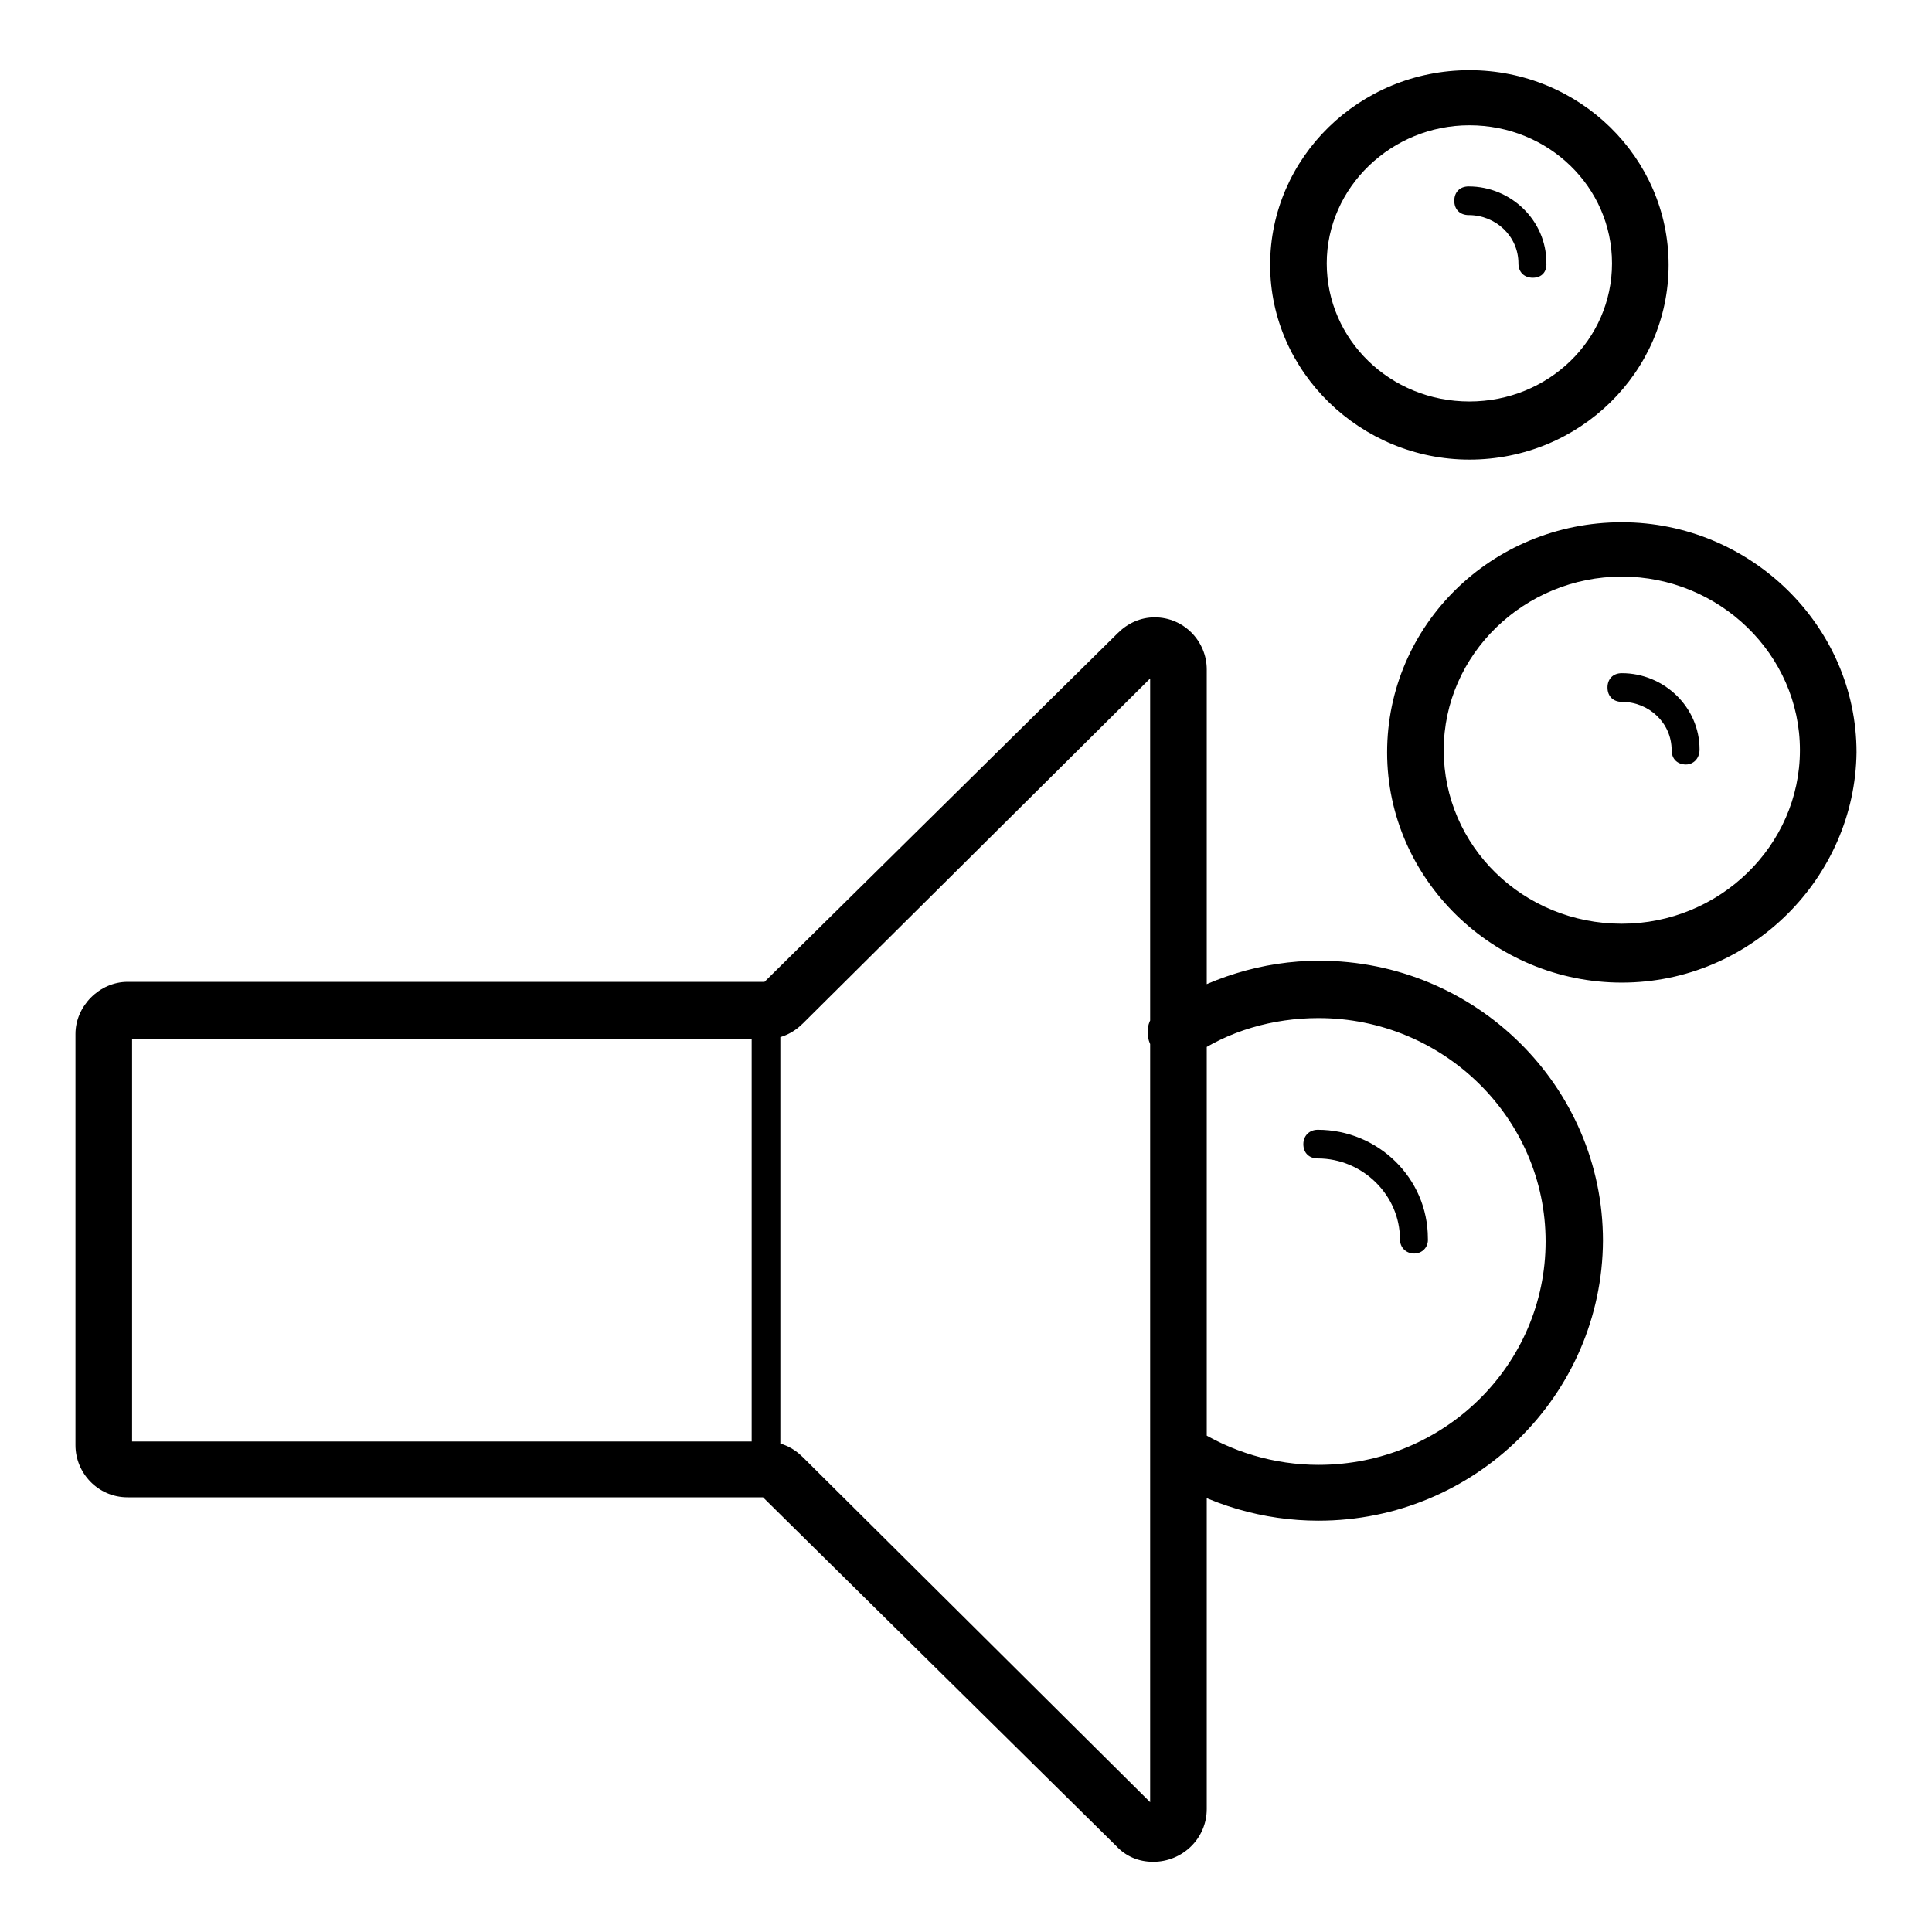 <?xml version="1.0" encoding="utf-8"?>
<!-- Svg Vector Icons : http://www.onlinewebfonts.com/icon -->
<!DOCTYPE svg PUBLIC "-//W3C//DTD SVG 1.1//EN" "http://www.w3.org/Graphics/SVG/1.1/DTD/svg11.dtd">
<svg version="1.1" xmlns="http://www.w3.org/2000/svg" xmlns:xlink="http://www.w3.org/1999/xlink" x="0px" y="0px" viewBox="0 0 256 256" enable-background="new 0 0 256 256" xml:space="preserve">
<g> <path fill="#000000" d="M174.7,201.5c-7.3,0-14.4-2.1-20.6-6c-1.7-1.1-2.2-3.4-1.1-5.2c1.1-1.7,3.4-2.2,5.2-1.1 c4.9,3.2,10.7,4.9,16.5,4.9c16.7,0,30.1-13.3,30.1-29.6c0-16.3-13.5-29.6-30.1-29.6c-6,0-12,1.7-16.8,5.1c-1.7,1.1-4.1,0.7-5.2-1.1 c-1.1-1.7-0.8-4.1,1.1-5.2c6.2-4.1,13.5-6.4,21-6.4c20.8,0,37.6,16.7,37.6,37.1C212.3,184.8,195.5,201.5,174.7,201.5L174.7,201.5z  M152.8,246.7c-1.9,0-3.6-0.7-4.9-2.1l-46.8-46.2H16.9c-3.9,0-6.9-3.2-6.9-6.9v-54.5c0-3.7,3.2-6.9,6.9-6.9h84.4l46.8-46.2 c1.3-1.3,3-2.1,4.9-2.1c3.9,0,6.9,3.2,6.9,6.9v151C159.9,243.6,156.7,246.7,152.8,246.7L152.8,246.7z M17.5,191h84 c1.9,0,3.6,0.8,4.9,2.1l46,45.7V89.9l-46,45.7c-1.3,1.3-3,2.1-4.9,2.1h-84V191z M187.4,166.1c-1.1,0-1.9-0.8-1.9-1.9 c0-5.8-4.9-10.7-10.9-10.7c-1.1,0-1.9-0.7-1.9-1.9c0-1.1,0.8-1.9,1.9-1.9c8,0,14.6,6.4,14.6,14.4 C189.3,165.3,188.4,166.1,187.4,166.1z M214.9,130.2c-17,0-31.1-13.7-31.1-30.5s13.8-30.5,31.1-30.5c17,0,31.1,13.7,31.1,30.5 C245.8,116.3,232,130.2,214.9,130.2z M214.9,76.4c-12.9,0-23.6,10.3-23.6,23c0,12.7,10.5,23,23.6,23c12.9,0,23.6-10.3,23.6-23 C238.5,86.7,227.8,76.4,214.9,76.4z M223.4,101.3c-1.1,0-1.9-0.7-1.9-1.9c0-3.6-3-6.4-6.6-6.4c-1.1,0-1.9-0.7-1.9-1.9 c0-1.1,0.7-1.9,1.9-1.9c5.6,0,10.3,4.5,10.3,10.1C225.2,100.6,224.3,101.3,223.4,101.3z M194.7,60.9c-14.4,0-26.4-11.6-26.4-25.8 c0-14.2,11.8-25.8,26.4-25.8c14.6,0,26.4,11.6,26.4,25.8C221.1,49.3,209.3,60.9,194.7,60.9z M194.7,16.6 c-10.3,0-18.9,8.2-18.9,18.3c0,10.1,8.4,18.3,18.9,18.3c10.5,0,18.9-8.2,18.9-18.3C213.6,24.8,205.2,16.6,194.7,16.6z M203.1,36.8 c-1.1,0-1.9-0.7-1.9-1.9c0-3.6-3-6.4-6.6-6.4c-1.1,0-1.9-0.7-1.9-1.9c0-1.1,0.7-1.9,1.9-1.9c5.6,0,10.3,4.5,10.3,10.1 C205,36,204.3,36.8,203.1,36.8z M101.5,197.5c-1.1,0-1.9-0.7-1.9-1.9v-61.8c0-1.1,0.7-1.9,1.9-1.9c1.1,0,1.9,0.8,1.9,1.9v61.8 C103.4,196.8,102.5,197.5,101.5,197.5z"/></g>
</svg>